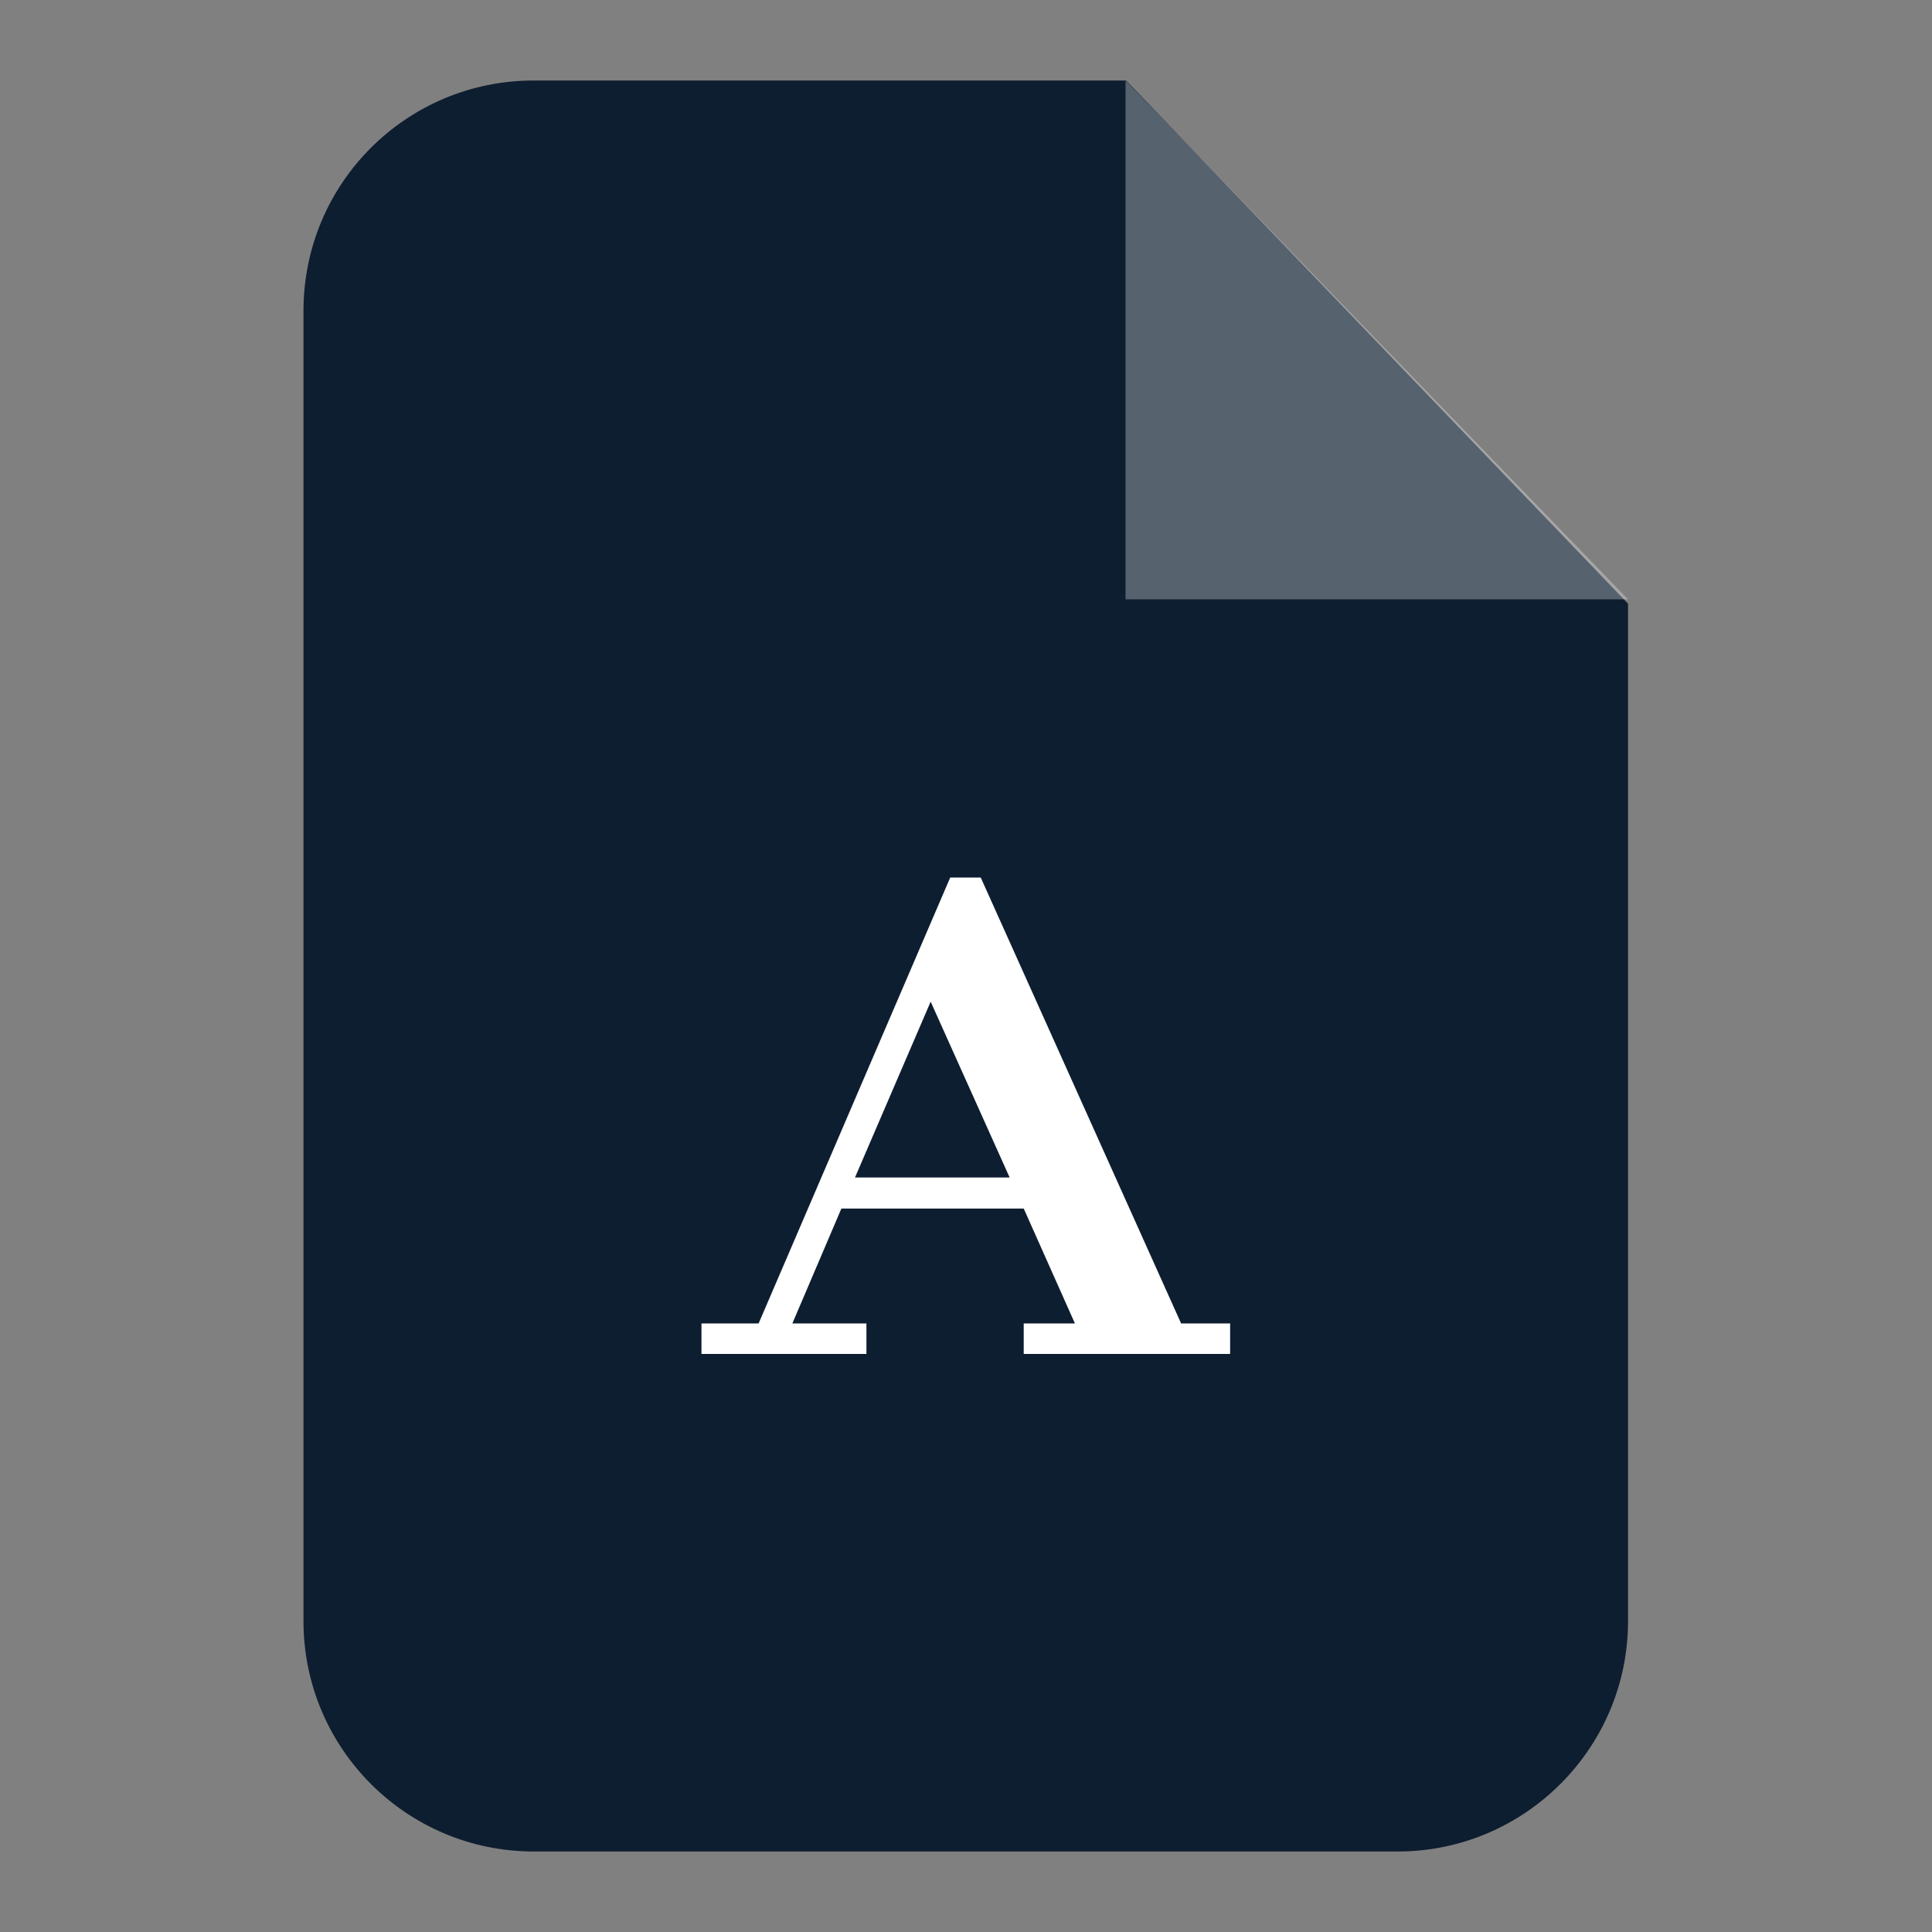 <svg width="24" height="24" viewBox="0 0 24 24" fill="none" xmlns="http://www.w3.org/2000/svg">
<rect x="0" y="0" width="24" height="24" fill="#808080" stroke="none"/>
<path fill-rule="evenodd" clip-rule="evenodd" d="M6.631 1H13.989L20.224 7.499V20.139C20.224 21.715 18.939 23 17.364 23H6.631C5.048 23 3.77 21.715 3.77 20.139V3.861C3.77 2.278 5.048 1 6.631 1Z" fill="#0E1E31"/>
<path opacity="0.302" fill-rule="evenodd" clip-rule="evenodd" d="M13.982 1V7.445H20.224L13.982 1Z" fill="white"/>
<path d="M14.672 16.44L12.183 10.901H11.804L9.424 16.44H8.714V16.819H10.763V16.44H9.843L10.452 15.013H12.717L13.353 16.44H12.717V16.819H15.281V16.44H14.672ZM10.621 14.627L11.561 12.443L12.542 14.627H10.621Z" fill="white"/>
</svg>
